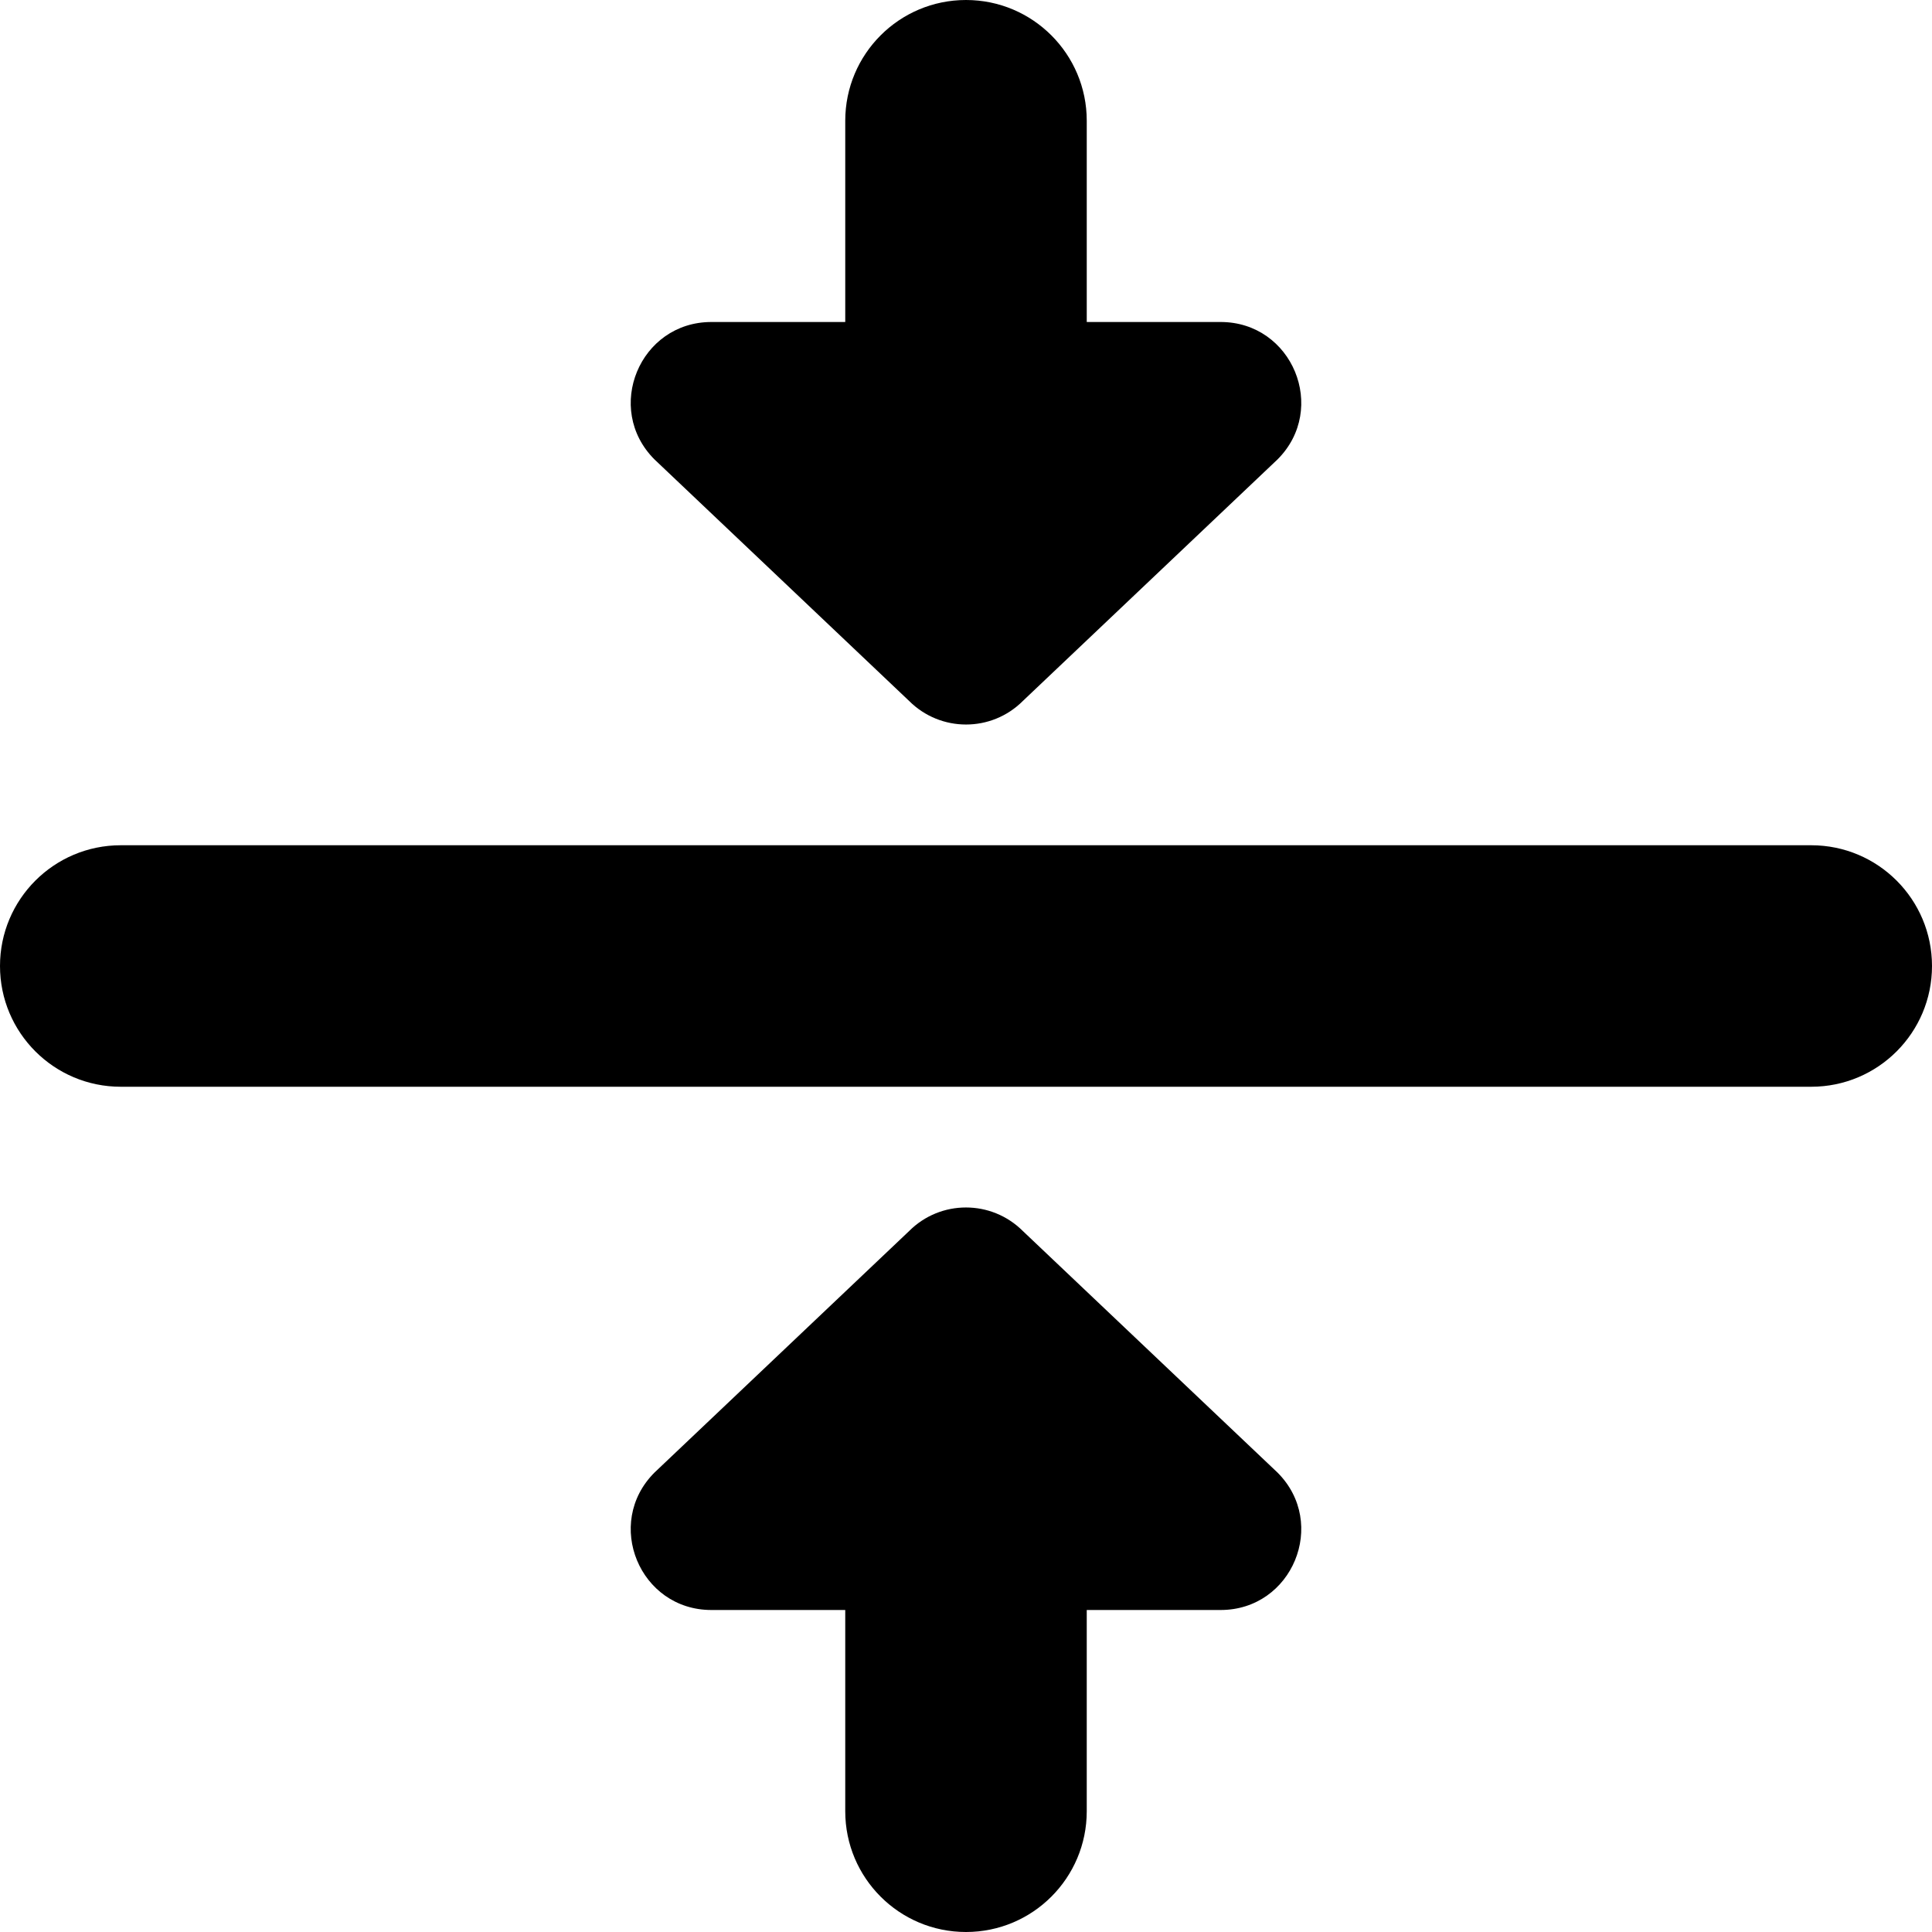 <?xml version="1.0" encoding="UTF-8"?>
<svg xmlns="http://www.w3.org/2000/svg" id="Layer_1" data-name="Layer 1" viewBox="0 0 24 24" width="512" height="512"><path d="M24,12c0,.828-.671,1.5-1.5,1.5H1.5c-.829,0-1.5-.672-1.5-1.5s.671-1.5,1.5-1.5H22.5c.829,0,1.5,.672,1.5,1.5Zm-11.293,3.293c-.391-.391-1.024-.391-1.414,0l-3.163,3c-.63,.63-.184,1.707,.707,1.707h1.663v2.5c0,.828,.671,1.5,1.5,1.5s1.5-.672,1.5-1.5v-2.5h1.663c.891,0,1.337-1.077,.707-1.707l-3.163-3Zm-1.414-6.586c.391,.391,1.024,.391,1.414,0l3.163-3c.63-.63,.184-1.707-.707-1.707h-1.663V1.5c0-.828-.671-1.5-1.5-1.5s-1.5,.672-1.5,1.5v2.5h-1.663c-.891,0-1.337,1.077-.707,1.707l3.163,3Z"/></svg>
